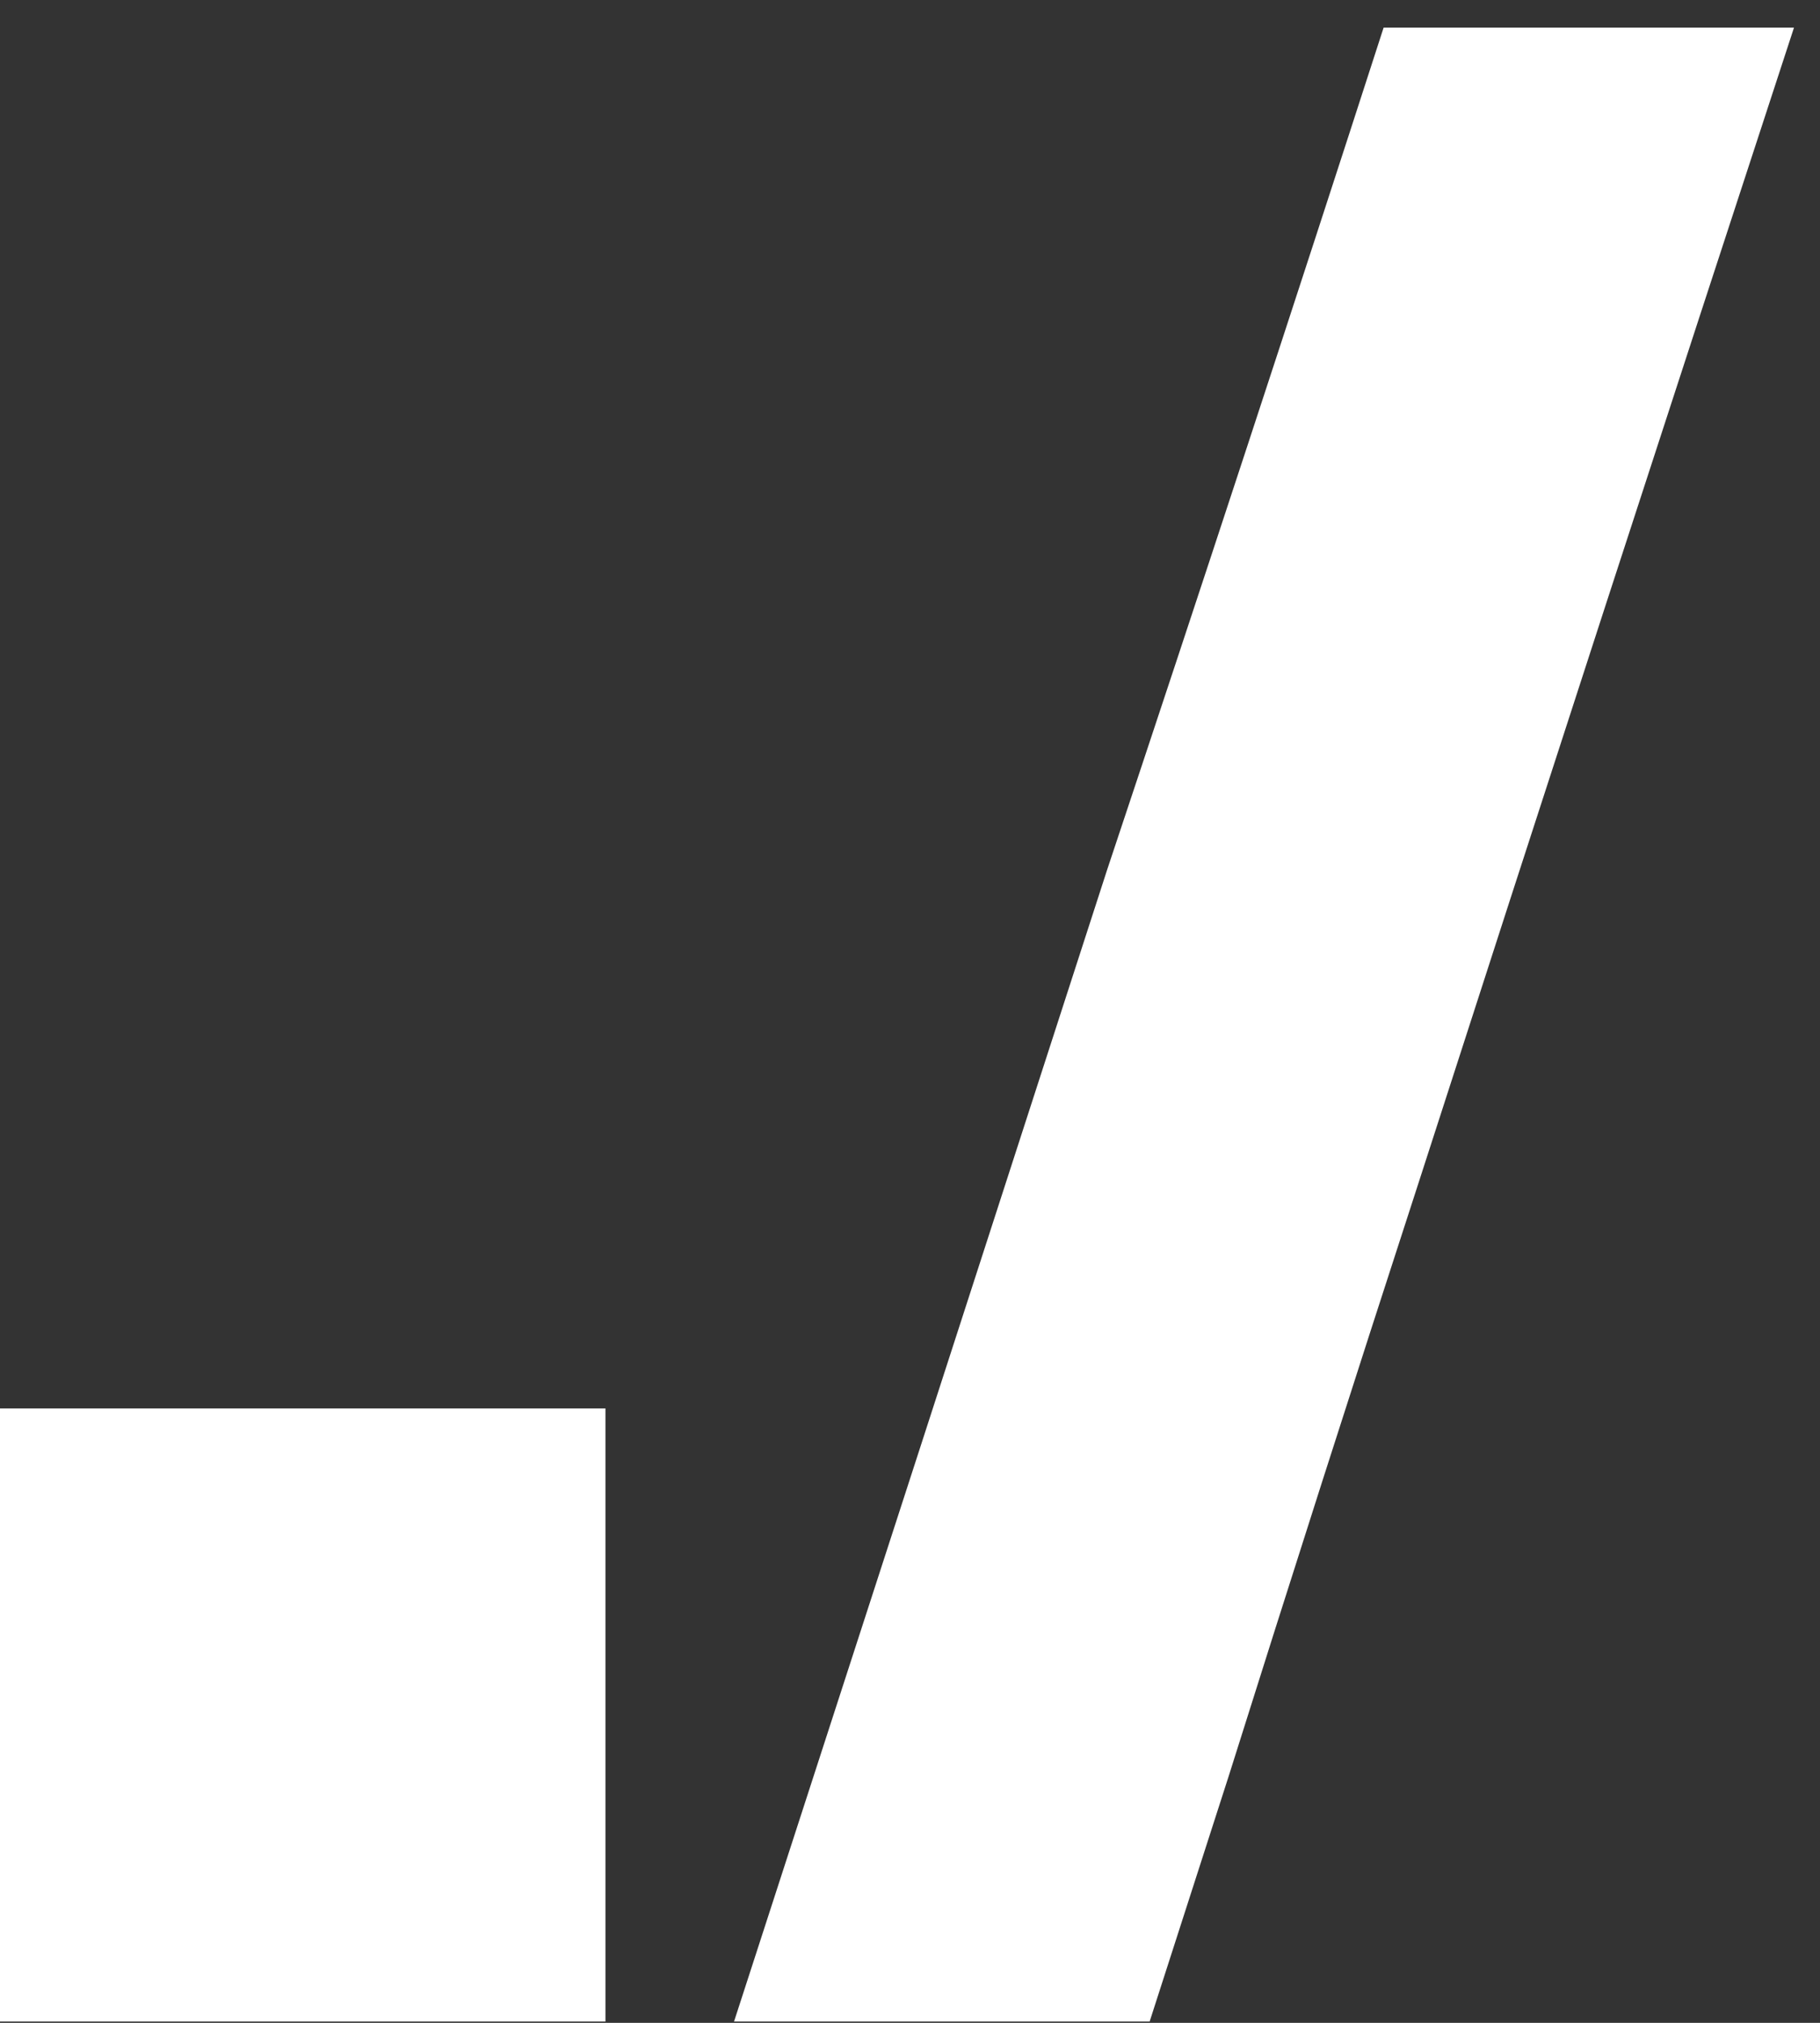 <svg width="54" height="60" viewBox="0 0 54 60" fill="white" xmlns="http://www.w3.org/2000/svg">
<rect x="0" y="0" width="54" height="60" fill="#333333" stroke="none"/>
<path d="M17.964 59.962H0V41.776H17.964V59.962ZM53.228 0.82C49.482 12.259 45.764 23.698 42.072 35.137C40.172 40.978 38.299 46.829 36.454 52.688L34.11 59.962H21.779C25.475 48.578 29.164 37.193 32.846 25.808C35.62 17.491 38.355 9.162 41.052 0.82H53.228Z" fill="white"/>
</svg>
